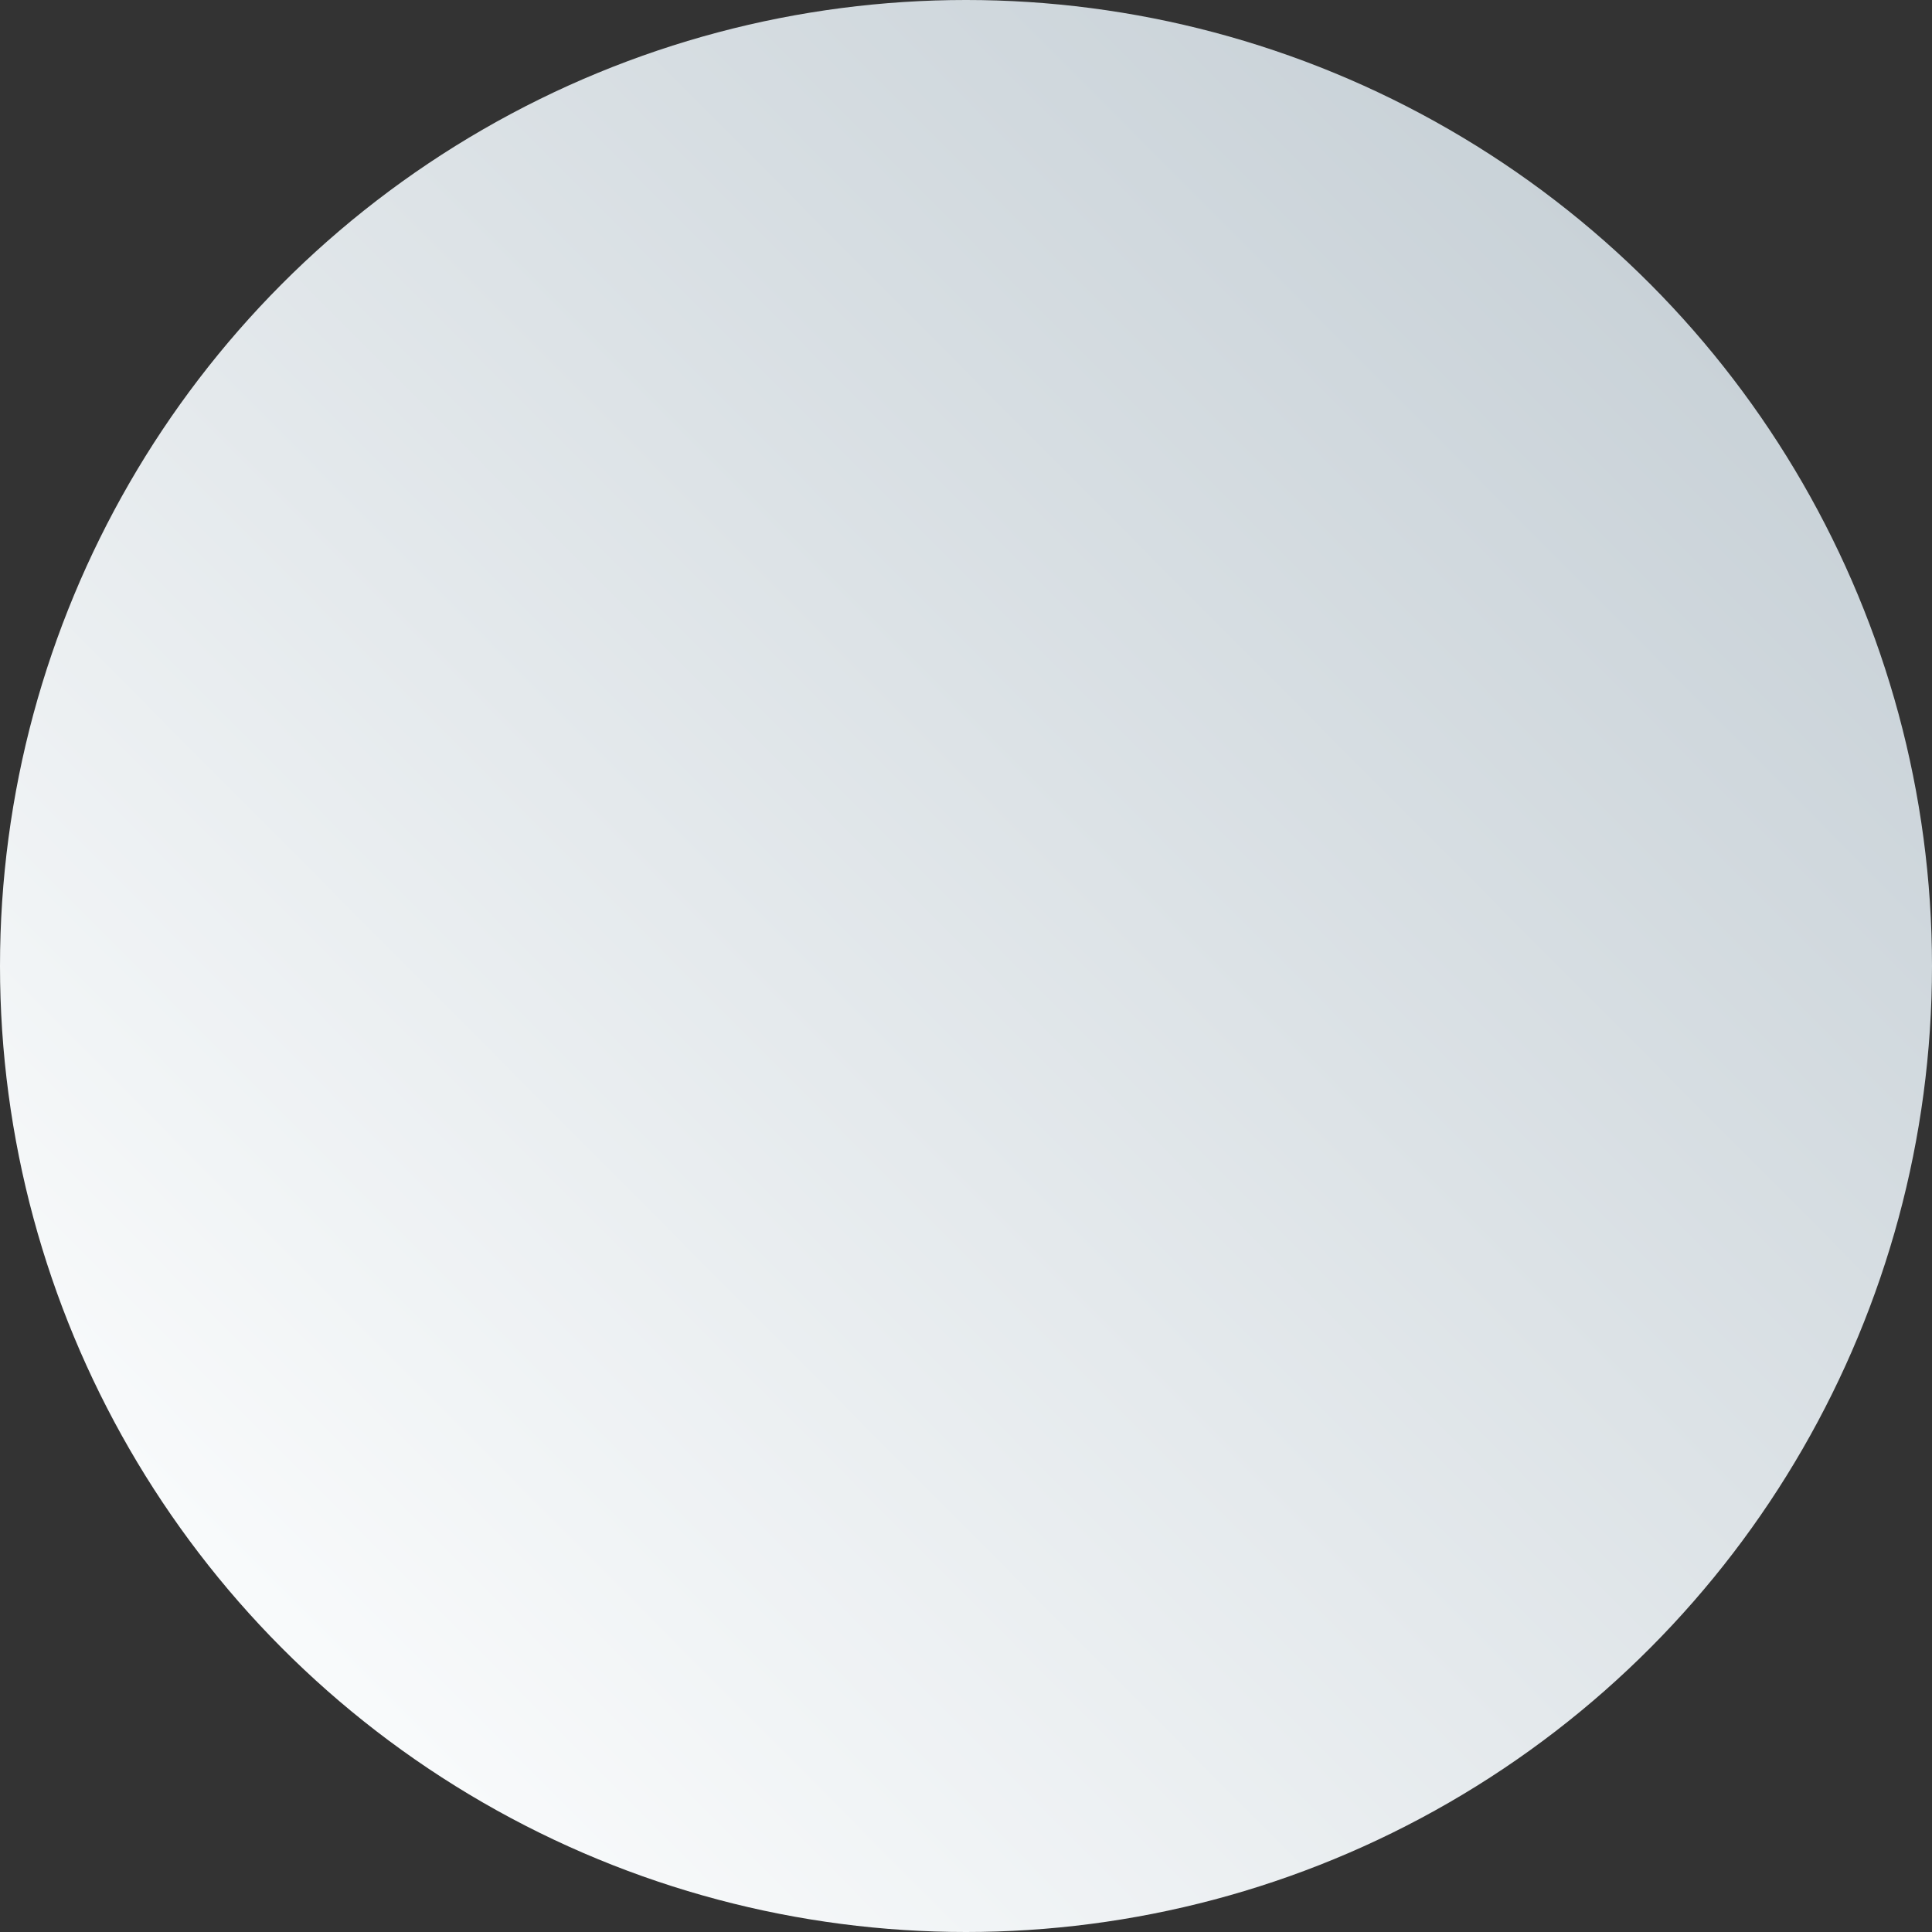 <svg width="818" height="818" viewBox="0 0 818 818" fill="none" xmlns="http://www.w3.org/2000/svg">
<rect x="0" y="0" width="818" height="818" fill="#333333" stroke="none"/>
<ellipse cx="409" cy="409" rx="409" ry="409" transform="rotate(-180 409 409)" fill="url(#paint0_linear_63_1013)"/>
<defs>
<linearGradient id="paint0_linear_63_1013" x1="690.506" y1="122.904" x2="114.744" y2="696.116" gradientUnits="userSpaceOnUse">
<stop stop-color="#F8FAFB"/>
<stop offset="1" stop-color="#C9D2D8"/>
</linearGradient>
</defs>
</svg>

